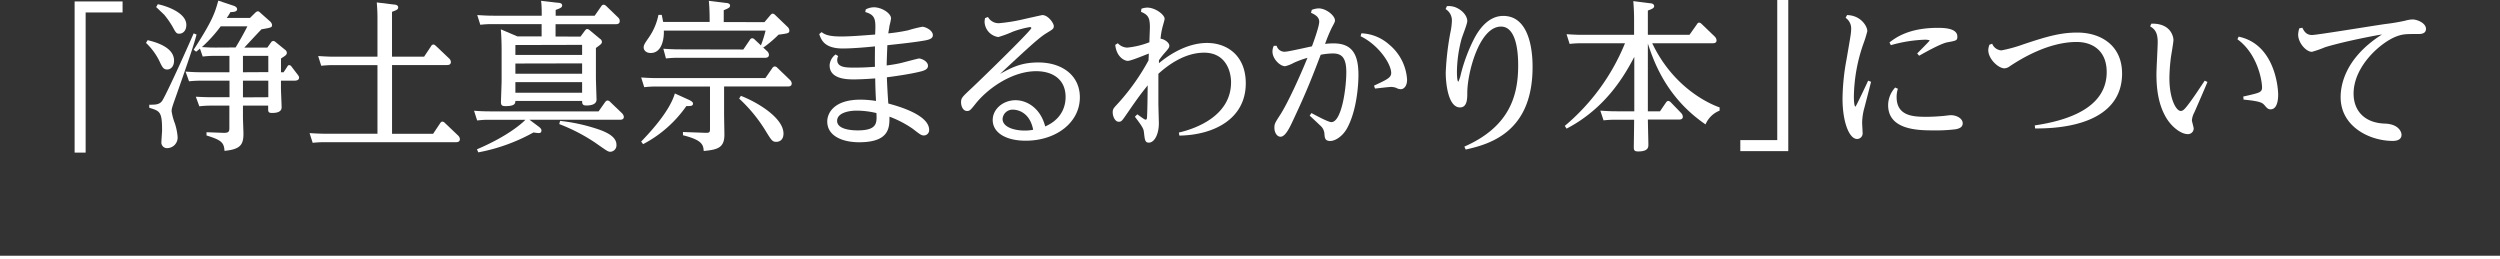 <svg xmlns="http://www.w3.org/2000/svg" width="710" height="73.63" viewBox="0 0 710 73.63">
  <rect x="0" y="0" width="710" height="73.63" fill="#333333" stroke="none"/>
  <g>
    <g>
      <path d="M21.19.41H34.81V3.54H24.32v39.8H21.19Z" style="fill: #fff"/>
      <path d="M41.93,11.41c3.36.78,7.5,2.39,7.5,5.8,0,1.79-1.06,2.53-1.93,2.53-1.11,0-1.43-.69-2.21-2.35a17.9,17.9,0,0,0-3.82-5.2ZM55.82,9.8c-.5,1.93-1,3.77-5.65,17-1.29,3.63-1.43,4-1.43,4.83a16.83,16.83,0,0,0,.92,3.4,16.41,16.41,0,0,1,.78,3.82,3,3,0,0,1-2.94,3.22,1.59,1.59,0,0,1-1.66-1.8c0-.5.19-2.8.19-3.26,0-5.29-.6-5.48-3.64-6.4l0-.87c1.7,0,2.8,0,3.59-1S51.68,17.11,55,9.48Zm-11-8.6c1.94.36,8.1,2.25,8.1,5.88,0,1.66-1,2.49-2,2.49-.83,0-1-.32-1.88-1.93a24.6,24.6,0,0,0-2.4-3.45c-1.84-1.75-2.07-2-2.3-2.17Zm27.7,2.39c.37-.32.5-.37.73-.37s.42.14.69.41l2.81,2.49s.51.5.51,1c0,.69-.33.74-3,1.2-.78.78-4.19,4.46-4.88,5.2h6.54L77,12a.86.86,0,0,1,.6-.37,1.18,1.18,0,0,1,.69.33L81,14.17a1.05,1.05,0,0,1,.46.83c0,.55-.41.83-1.66,1.61v3.91h.74l1-1.52c.18-.32.32-.51.59-.51a.86.86,0,0,1,.69.46l1.66,2.17c.37.46.46.69.46.92,0,.87-1.06.87-1.33.87H79.79V25c0,.87.19,4.69.19,5.47,0,1.15-1,1.61-2.72,1.61-1.1,0-1.1-.41-1.1-1.24V30H69v3.31c0,.74.14,4,.14,4.7,0,3.08-.88,4.41-5.39,4.83-.09-2.49-1.15-3.13-5.1-4.37l0-.92,4.93.18c1.42,0,1.56-.41,1.56-1.43V30H60.1a26.88,26.88,0,0,0-3.49.19l-1-2.72c1.89.09,2.81.14,4.74.14h4.83V22.91h-8a31.38,31.38,0,0,0-3.49.18l-1-2.76c1.43.1,2.58.19,4.74.19h7.73V15.87H61.07a27,27,0,0,0-3.5.19l-.78-2.26a10.88,10.88,0,0,1-1.1.88L55,14.12C60.38,5.8,61,3.73,62,.18l4.28,1.43c.32.09,1.06.41,1.06,1s-.65.82-1.89.82a13.4,13.4,0,0,1-1.06,1.66H71Zm-5.61,9.89c1.28-2.12,2.11-3.59,3.35-6H62.68a39.81,39.81,0,0,1-5.34,5.89c2.16.14,3,.14,4,.14Zm9.29,7V15.87H69v4.65Zm0,7.13V22.91H69v4.74Z" style="fill: #fff"/>
      <path d="M107.2,6.07A52.25,52.25,0,0,0,107,.69l4.88.6c.37,0,1.2.14,1.2.78s-.42.78-1.75,1.29V16.1h9.11l2-3a.77.77,0,0,1,.65-.46c.18,0,.36.09.73.42l3.73,3.54a1.46,1.46,0,0,1,.5,1c0,.87-.82.87-1.15.87H111.34V38H123l2-3c.23-.32.37-.46.65-.46a1,1,0,0,1,.69.37l3.77,3.59a1.52,1.52,0,0,1,.5,1c0,.88-.82.88-1.15.88H92.38a31.34,31.34,0,0,0-3.58.18l-.88-2.76c1.43.09,2.81.18,4.65.18H107.2V18.49H94.82a31,31,0,0,0-3.59.19l-.87-2.76c1.79.09,2.71.18,4.6.18H107.2Z" style="fill: #fff"/>
      <path d="M150.37,34l2.67,2c.41.32.73.64.73,1.06,0,.73-.55.73-.83.73a11.2,11.2,0,0,1-1.42-.18,51.69,51.69,0,0,1-15.69,5.66l-.37-.87c8.88-3.78,12.93-7.5,13.76-8.38H139.1c-1.48,0-1.7,0-3.59.19l-.88-2.76c1,.09,2.63.18,4.65.18H170l1.88-2.67c.23-.27.42-.41.65-.41a1,1,0,0,1,.73.36l3.41,3.27a1.71,1.71,0,0,1,.5,1c0,.83-.82.83-1.15.83Zm14.49-23.6,1.29-1.75c.23-.27.37-.41.64-.41a1.28,1.28,0,0,1,.65.32l3,2.49a1,1,0,0,1,.5.82c0,.46-.14.65-1.7,1.75V22c0,1,.18,6,.18,6.26,0,1.52-1.84,1.7-2.89,1.7-1.2,0-1.2-.6-1.2-1.29H146.37c-.05.69-.05,1.47-2.86,1.47-1,0-1.24-.32-1.24-1.19,0-.37.19-5.2.19-6V14.4c0-1.57-.05-4.14-.23-6.07l4.69,2h6.9V6.85H140a26.93,26.93,0,0,0-3.59.19l-.87-2.76c1.66.09,2.76.18,4.65.18h13.66c0-1.29,0-2.9-.19-4.23l4.7.55c.55,0,1.29.14,1.29.74s-.51.83-1.84,1.29V4.46h11.08l1.89-2.71a.85.85,0,0,1,.64-.42,1.28,1.28,0,0,1,.74.37L175.58,5A1.31,1.31,0,0,1,176,6c0,.87-.83.87-1.15.87H157.78v3.5Zm-18.49,2.39V15.6h18.95V12.74Zm0,5.25v2.9h18.95V18Zm0,5.29v3h18.95v-3Zm12.69,11a51,51,0,0,1,11.14,2.49c2.8,1,4.87,2.3,4.87,4.28a1.82,1.82,0,0,1-1.74,2c-.65,0-1-.27-4.15-2.48a50.67,50.67,0,0,0-10.35-5.38Z" style="fill: #fff"/>
      <path d="M205.64,32.39c0,.92.09,5.06.09,5.89,0,3.77-2.06,4.23-5.88,4.6-.1-1.8-.51-3.13-5.89-4.47v-.92l6.35.23c1.24.05,1.33-.18,1.33-1.15v-12H186.55a29.41,29.41,0,0,0-3.59.19L182.09,22c1.29.09,2.76.18,4.64.18h30.64l2-2.9a.91.91,0,0,1,.65-.41,1,1,0,0,1,.73.37l3.59,3.45a1.6,1.6,0,0,1,.51,1c0,.87-.79.87-1.11.87H205.64Zm-10.12-4.1c1.2.55,1.29.88,1.29,1.15,0,.65-.6.69-1.89.69a34.4,34.4,0,0,1-12.28,10.81l-.55-.73c1.84-1.93,8-8.28,9.57-13.67Zm21.58-22,1.7-2c.28-.32.46-.42.64-.42a1.15,1.15,0,0,1,.69.37l3.55,3.41a1.53,1.53,0,0,1,.5,1c0,.78-.32.83-3.08,1.2a31.72,31.72,0,0,1-4.28,3.63l-.73-.55a33.43,33.43,0,0,0,1.33-4.23H188.53c.09,2.12-.46,6.35-3.73,6.35-1.42,0-2-.88-2-1.57s.33-1.19,1.48-2.85A17.16,17.16,0,0,0,187,4.23h.93c.23,1,.27,1.34.41,2h13.2c0-2.76-.09-4.6-.23-6l4.83.6c.37,0,1.2.14,1.2.73s-.46.79-1.8,1.34V6.26Zm-6,7.77L213,11.27a.75.75,0,0,1,.64-.41,1,1,0,0,1,.69.37l3.54,3.31a1.5,1.5,0,0,1,.51,1c0,.87-.83.87-1.1.87H192.76a30.33,30.33,0,0,0-3.63.19l-.74-2.76c1.43.09,2.81.18,4.6.18Zm-.69,13.16c4.33,1.65,12.1,6.12,12.1,10.72,0,2-1.38,2.34-2,2.34-1.1,0-1.33-.27-3-3A42.89,42.89,0,0,0,209.92,28Z" style="fill: #fff"/>
      <path d="M245.88,2.67a5.15,5.15,0,0,1,2.3-.6c2.25,0,4.88,1.7,4.88,3.17a17.43,17.43,0,0,1-.46,2.12c0,.23-.19,1.2-.33,2.12a50,50,0,0,0,5.66-.88,35.92,35.92,0,0,1,4-1c.88,0,3,1,3,2.39,0,1.1-1.33,1.38-3.22,1.66-.73.13-2.8.46-9.7,1.19-.05,1.38-.19,4.56-.19,5.75,1-.14,2.12-.27,3.82-.64.83-.19,5.11-1.34,5.34-1.34.78,0,2.57.83,2.57,2.07,0,1-1,1.38-2.43,1.71-3,.73-7.78,1.38-9.25,1.56.09,2.48.23,5,.41,7.45,3.78,1,11.6,3.45,11.6,7.5a1.51,1.51,0,0,1-1.48,1.57c-.69,0-1-.19-3.17-1.89a29.81,29.81,0,0,0-6.62-3.45c0,3,.09,7.27-8.61,7.27-4.78,0-9.06-1.8-9.06-5.89,0-2.3,1.79-6.21,9.48-6.21a29.8,29.8,0,0,1,4.37.37c-.14-2.44-.19-4-.23-6.4-2.49.19-4.74.28-6,.28-1.84,0-6.95,0-6.95-4a4.14,4.14,0,0,1,1.7-3.08l.74.46a2.54,2.54,0,0,0-.28,1.1c0,2.17,2.58,2.17,4.88,2.17,2.67,0,3.86-.1,5.84-.23-.05-1.2,0-4.37,0-5.8-2.67.28-6.53.6-9.15.6-5.25,0-6.12-2.49-6.68-4.1l.69-.55c.74.55,1.66,1.24,5.48,1.24,2.53,0,5.47-.23,9.71-.55.18-4.14.23-5.52-2.81-6.39Zm-2.53,28.75c-2.67,0-5.61.78-5.61,2.9,0,2.53,4.41,2.71,5.79,2.71,5.61,0,5.52-2.07,5.38-4.92A24.51,24.51,0,0,0,243.35,31.42Z" style="fill: #fff"/>
      <path d="M280.59,4.83a3.41,3.41,0,0,0,3.22,1.75,48.67,48.67,0,0,0,7-1.15c.37-.09,5.11-1.15,5.2-1.15,1.7,0,3.27,2.34,3.27,3.13s-.32.92-2.07,2C295.08,10.67,291.54,14,284,21c3.36-1.84,6-3.26,10.9-3.26,6.77,0,11.78,3.72,11.78,9.89,0,7.22-6.81,12.33-15.37,12.33-5.7,0-9.38-2.3-9.38-5.89,0-3.08,2.94-5.61,6.49-5.61,3,0,7,2,8.42,7.45,5.47-2.39,5.79-6.85,5.79-8.37,0-4.83-3.45-7.32-8.37-7.32-6.63,0-13.43,4.65-17,9-1.65,2.07-1.84,2.3-2.62,2.3-1.2,0-1.7-1.47-1.7-2.44,0-1.24.32-1.52,2.76-3.82,1-.87,17.2-16.56,17.2-17.3,0-.18-.23-.27-.41-.27A26.78,26.78,0,0,0,287.63,9a32.17,32.17,0,0,1-4.1,1.52,4.54,4.54,0,0,1-3.91-4.28,6.16,6.16,0,0,1,.14-1.11Zm7.22,26.32a2.84,2.84,0,0,0-3.08,2.62c0,2.34,3.31,3.31,6.3,3.31a11.39,11.39,0,0,0,2.39-.23C292.32,31.15,288,31.15,287.81,31.15Z" style="fill: #fff"/>
      <path d="M324.17,2.48a5.2,5.2,0,0,1,1.66-.32c2.25,0,4.92,2,4.92,3.18,0,.36-.55,2.11-.64,2.53A18.71,18.71,0,0,0,329.6,11c.88.05,2.49,1,2.49,2,0,.51-.28.83-1.29,2a20.3,20.3,0,0,0-1.66,2.12c0,.09,0,.69,0,.83,1.79-1.52,7.31-5.75,13.66-5.75,5.8,0,11,3.68,11,11.45,0,10.31-9.34,14.72-18.86,14.86l-.14-.87c4.65-1.06,14.82-4.65,14.82-14.27,0-3.22-1.57-8.41-7.64-8.41-5.52,0-10.31,3.54-13,6,0,3.73,0,6.9,0,8.33,0,.87.14,5.29.14,5.7,0,3.18-1.29,5.52-2.85,5.52-1.1,0-1.15-.87-1.38-2.85-.09-1-.32-1.56-2.58-4.51l.69-.69c1.89,1.38,2.12,1.52,2.4,1.52s.36-.41.36-.83c.14-2.48.14-6.44.19-8.92-2.12,2.67-2.62,3.31-5.89,8.05-1.43,2.07-1.56,2.3-2.35,2.3-1.05,0-1.7-1.56-1.7-2.62s.23-1.2,1.7-2.81a62.28,62.28,0,0,0,8.47-12l.09-1.93c-.87.28-5,2.07-6,2.07-.83,0-3.17-1-3.54-4.55l.73-.46a3.76,3.76,0,0,0,2.67,1.24A23.11,23.11,0,0,0,326.43,12c0-.42.14-4,.14-4.19,0-2.76-.46-3.59-2.53-4.46Z" style="fill: #fff"/>
      <path d="M362.57,13A2.28,2.28,0,0,0,365,14.68c.83,0,6.26-1.25,7.59-1.52.6-1.61,2.07-5.71,2.07-7,0-1.48-1.47-2.12-2.34-2.54l.23-.82a5.83,5.83,0,0,1,1.93-.42c2.16,0,4.65,2.07,4.65,3.41,0,.41-.1.59-.92,2.11a46.66,46.66,0,0,0-1.89,4.56,23.37,23.37,0,0,1,2.39-.14c5.34,0,7.09,3.13,7.09,9,0,2.71-.46,10.12-3.27,15.18-1.33,2.34-3.4,3.54-4.74,3.54-1.52,0-1.56-.92-1.65-2a3.36,3.36,0,0,0-1.25-2.44c-.46-.46-2.53-2.39-2.94-2.76l.5-.73c1.39.73,4.74,2.57,5.66,2.57,2.86,0,4.24-9.38,4.24-14.21,0-4.33-1.48-5.29-3.87-5.29a19.87,19.87,0,0,0-3.4.37C372.74,21.71,371,26.18,367.31,34c-1,2.17-2.25,4.83-3.63,4.83-1.06,0-1.75-1.24-1.75-2.53,0-1.1.14-1.38,1.7-3.77,2.16-3.4,5.52-10.76,7.69-16.1a26.16,26.16,0,0,0-3.82,1.38,10.17,10.17,0,0,1-2.53,1c-1.43,0-3.59-2.07-3.59-4.18a3.91,3.91,0,0,1,.37-1.61Zm24.06-3.54a12.56,12.56,0,0,1,7.92,3.22,14,14,0,0,1,5.06,9.94c0,2.07-1.11,2.71-1.75,2.71a2.73,2.73,0,0,1-1.33-.37,4.38,4.38,0,0,0-1.43-.27c-.74,0-4,.41-4.6.46l-.28-.83c3.64-1.7,4.88-2.25,4.88-3.59,0-2.62-3.63-8-8.69-10.44Z" style="fill: #fff"/>
      <path d="M410.92,1.75a5.37,5.37,0,0,1,2.43.32c2.07.83,3.36,2.53,3.36,3.91,0,.83-1.47,4.42-1.65,5.15a37.46,37.46,0,0,0-1.29,9.07c0,.46,0,3,.41,3a10.55,10.55,0,0,0,.74-2.3,47.58,47.58,0,0,1,3.59-9.62c1.47-2.94,4.18-6.76,8.42-6.76,8.32,0,8.32,12.42,8.32,14.54,0,18.31-11.91,21.85-19,23.41l-.37-.83c12.75-5.61,15.28-14.35,15.28-23,0-2.17-.05-11.09-4.88-11.09-6.16,0-9.57,13.16-9.57,18.81,0,1.61,0,4.15-2.07,4.15-3.31,0-4.05-6.63-4.05-9.9a77.06,77.06,0,0,1,1.29-11.22,18.91,18.91,0,0,0,.46-3.5,3.75,3.75,0,0,0-1.79-3.31Z" style="fill: #fff"/>
      <path d="M488.37,31.42a7.21,7.21,0,0,0-4,3.91c-11.23-7.68-14.72-18-16.38-22.95V31.61h3.45l1.66-2.44c.18-.23.36-.51.69-.51a1.28,1.28,0,0,1,.78.46l2.9,3a1.72,1.72,0,0,1,.46,1c0,.83-.78.83-1.11.83H468c0,1.15.14,6.12.14,7.13,0,.69,0,1.93-2.9,1.93-1.24,0-1.24-.51-1.24-1.38,0-.14.09-5.7.09-6.76V34H459a31,31,0,0,0-3.59.18l-.92-2.76c1.34.09,2.76.19,4.65.19h5V16.15c-2.58,4.92-7.91,14.49-19.23,20.38l-.51-.78A60.31,60.31,0,0,0,461.5,12.28H449.4a30.41,30.41,0,0,0-3.63.19l-.87-2.76c1.33.09,2.76.18,4.6.18h14.58V5.61c0-1.33-.05-3.4-.23-5.29l4.74.6c.37,0,1.19.14,1.19.83,0,.5-.5.78-1.79,1.24v6.9h11.82l2.12-3c.14-.23.28-.46.64-.46s.56.28.69.37L487,10.4a1.68,1.68,0,0,1,.5,1.06c0,.82-.78.82-1.1.82H469.23c6.53,13.71,17.9,17.81,19.14,18.22Z" style="fill: #fff"/>
      <path d="M507.87,42.92H494.25V39.79h10.49V0h3.13Z" style="fill: #fff"/>
      <path d="M524.57,4.28c3.95.09,5.75,3.22,5.75,4.55a30.78,30.78,0,0,1-1.06,3.45,47,47,0,0,0-2.76,15.14c0,.23,0,2.85.46,2.85.14,0,3.27-6.62,3.59-7.36l.83.32c-.28,1.15-1.61,6.31-1.89,7.36a16.55,16.55,0,0,0-.64,4.28c0,.46.13,2.39.13,2.81a1.59,1.59,0,0,1-1.56,1.79c-2.25,0-4.14-4.83-4.14-11.41a63.64,63.64,0,0,1,1.15-11.27c1.1-6.44,1.29-7.41,1.29-8.37a3.66,3.66,0,0,0-1.57-3.36ZM539,25.21a7.52,7.52,0,0,0-.36,2.35c0,5.61,5.1,5.61,8.69,5.61,1.15,0,2.9-.09,4.46-.23.14,0,1.89-.23,2.21-.23,1.8,0,3.41,1,3.41,2.3s-1.34,1.56-2,1.7a44.89,44.89,0,0,1-6.12.32c-4.23,0-13.06,0-13.06-7.17a7.46,7.46,0,0,1,2-5Zm-2.39-13.16c1.66-1.28,5.43-4.14,13.67-4.14,1.88,0,5.61.09,5.61,2.49,0,1.1-.32,1.15-2.81,1.61-1.93.32-7.13,3.31-8.05,3.82l-.55-.65c.41-.41,3.54-3.54,3.54-3.68s-.92-.23-1.2-.23A39.58,39.58,0,0,0,537,12.83Z" style="fill: #fff"/>
      <path d="M565.78,12.42a3,3,0,0,0,2.62,1.89,40.77,40.77,0,0,0,6.17-1.7c7-2.35,10.76-3.36,15.41-3.36,6.53,0,12.69,3.54,12.69,11.64,0,11.45-11.17,15.68-24.7,15.59l-.09-.87c9.43-1.38,20.42-5,20.42-15.14,0-6.21-4.18-8.55-8.51-8.55-8,0-15.68,4.69-18.95,6.85a2.81,2.81,0,0,1-1.56.64c-1.75,0-4.61-2.66-4.61-5.19A5.13,5.13,0,0,1,565,12.7Z" style="fill: #fff"/>
      <path d="M611,6.72c5.8-.14,6.26,4.09,6.26,4.6,0,.78-.65,4.37-.74,5.1a51.47,51.47,0,0,0-.41,5.75c0,6,1.93,9.34,3.22,9.34.6,0,1.06-.41,2.21-1.93,1.42-1.88,2.25-3.17,4.6-6.67l.78.37c-.55,1.38-3.18,7.41-3.73,8.65a5.77,5.77,0,0,0-.69,2.21c0,.36.51,2,.51,2.39a1.62,1.62,0,0,1-1.7,1.56c-1.75,0-4.37-1.79-6.08-4.6-2.34-3.91-2.8-8.46-2.8-12.51,0-1.43.36-7.68.36-9,0-3-1-3.77-2.16-4.51Zm26.08,20.7c.65-.14,3.5-.78,4-1,1.29-.37,1.34-1.1,1.34-1.56,0-2.16-1.38-9.66-7-13.71l.36-.74C646,12.56,647,24.8,647,26.87c0,.64,0,4.18-2.16,4.18-.74,0-1.06-.41-1.66-1.1s-1-1.2-6-1.66Z" style="fill: #fff"/>
      <path d="M653.87,7.87c.64,1.38,1.38,2.07,2.76,2.07s17.57-2.67,20.89-3.13A55.26,55.26,0,0,0,683,5.89a9.48,9.48,0,0,1,2.12-.37c1.42,0,3.86,1.06,3.86,2.67s-1.84,1.47-2.62,1.47c-3,0-3.86,0-5.66.64-4.32,1.57-12.28,8.33-12.28,16.29,0,4.92,3.17,8.33,8.88,8.51,3.86.14,4.73,2.3,4.73,3.18,0,1.33-1.19,1.74-2.48,1.74-6.62,0-14.81-4.09-14.81-12.42,0-2.85.82-10.85,11.73-17.8-.37,0-10,1.75-16.1,3.59a31.55,31.55,0,0,1-3.78,1.33c-1.65,0-3.91-2.53-3.91-4.88A6.56,6.56,0,0,1,653,8.05Z" style="fill: #fff"/>
    </g>
    <line y1="73.13" x2="710" y2="73.13" style="fill: none;stroke: #fff;stroke-miterlimit: 10"/>
  </g>
</svg>
